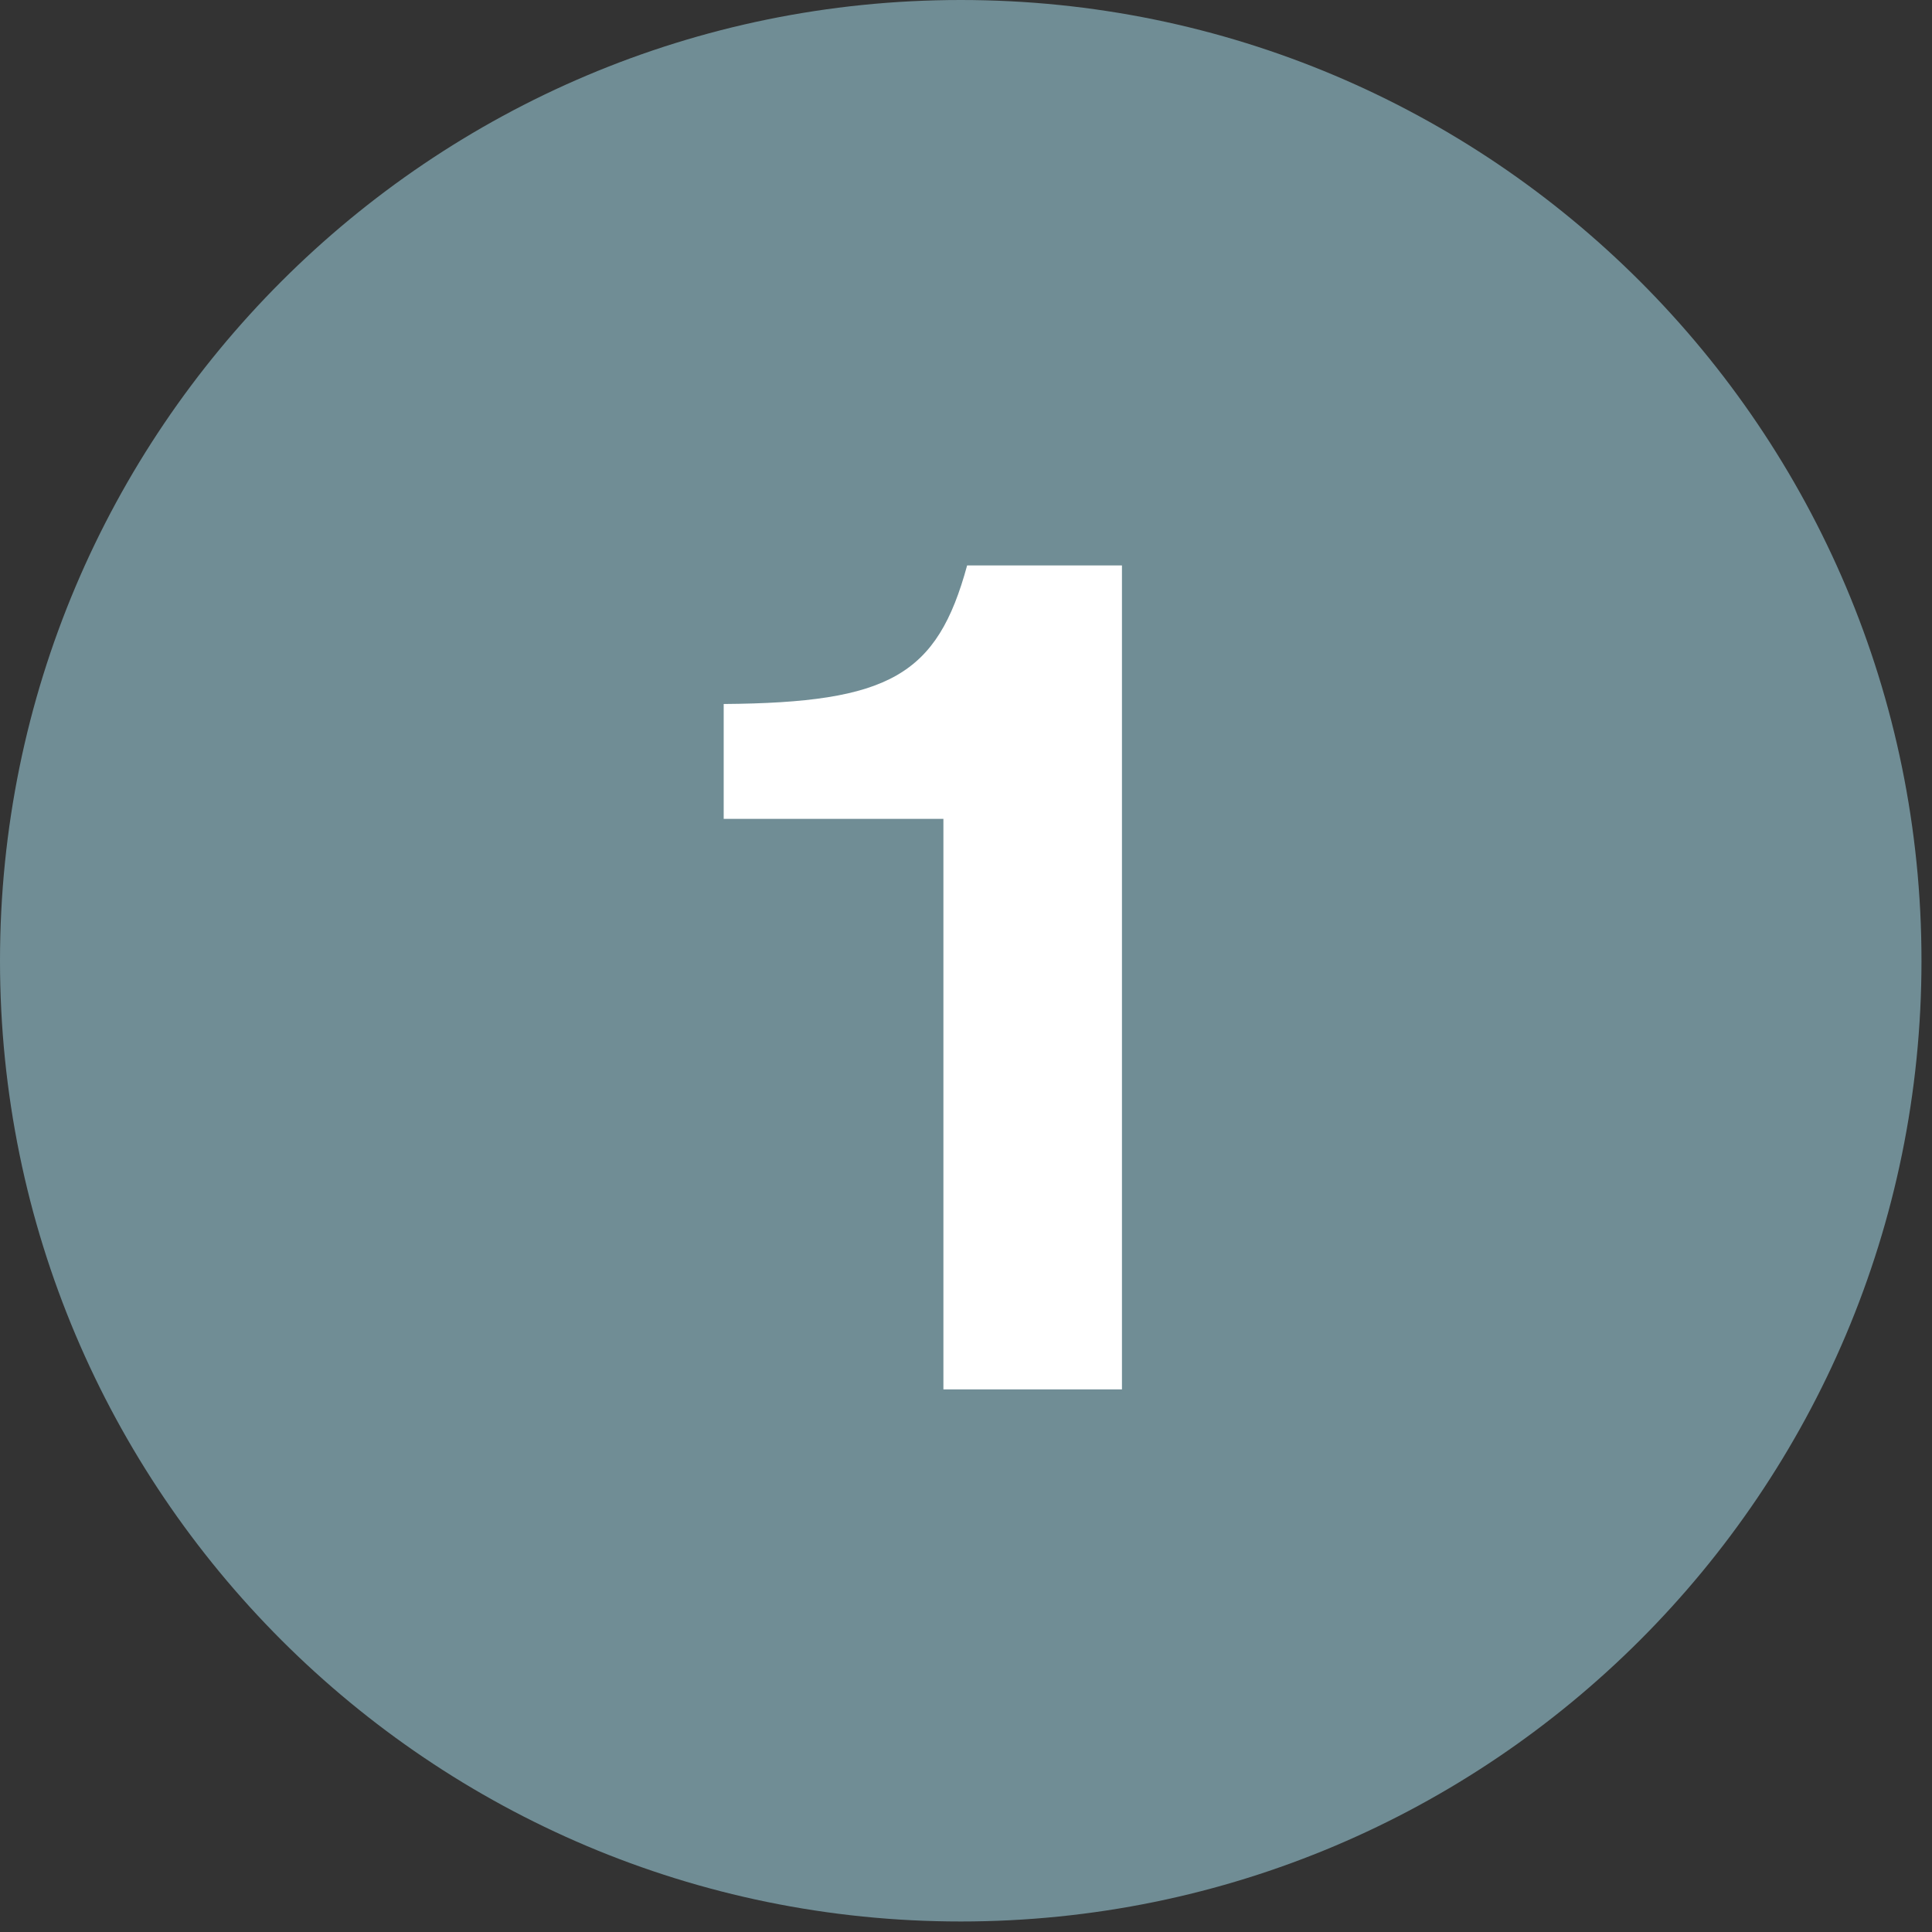 <svg width="36" height="36" viewBox="0 0 36 36" fill="none" xmlns="http://www.w3.org/2000/svg">
<rect x="0" y="0" width="36" height="36" fill="#333333" stroke="none"/>
<path d="M35.804 17.902C35.804 27.789 27.789 35.804 17.902 35.804C8.015 35.804 0 27.789 0 17.902C0 8.015 8.015 0 17.902 0C27.789 0 35.804 8.015 35.804 17.902Z" fill="#708D95"/>
<path d="M20.906 10.536V25.889H17.579V15.258H13.485V13.118C16.579 13.095 17.463 12.583 18.021 10.536H20.906Z" fill="white"/>
</svg>
